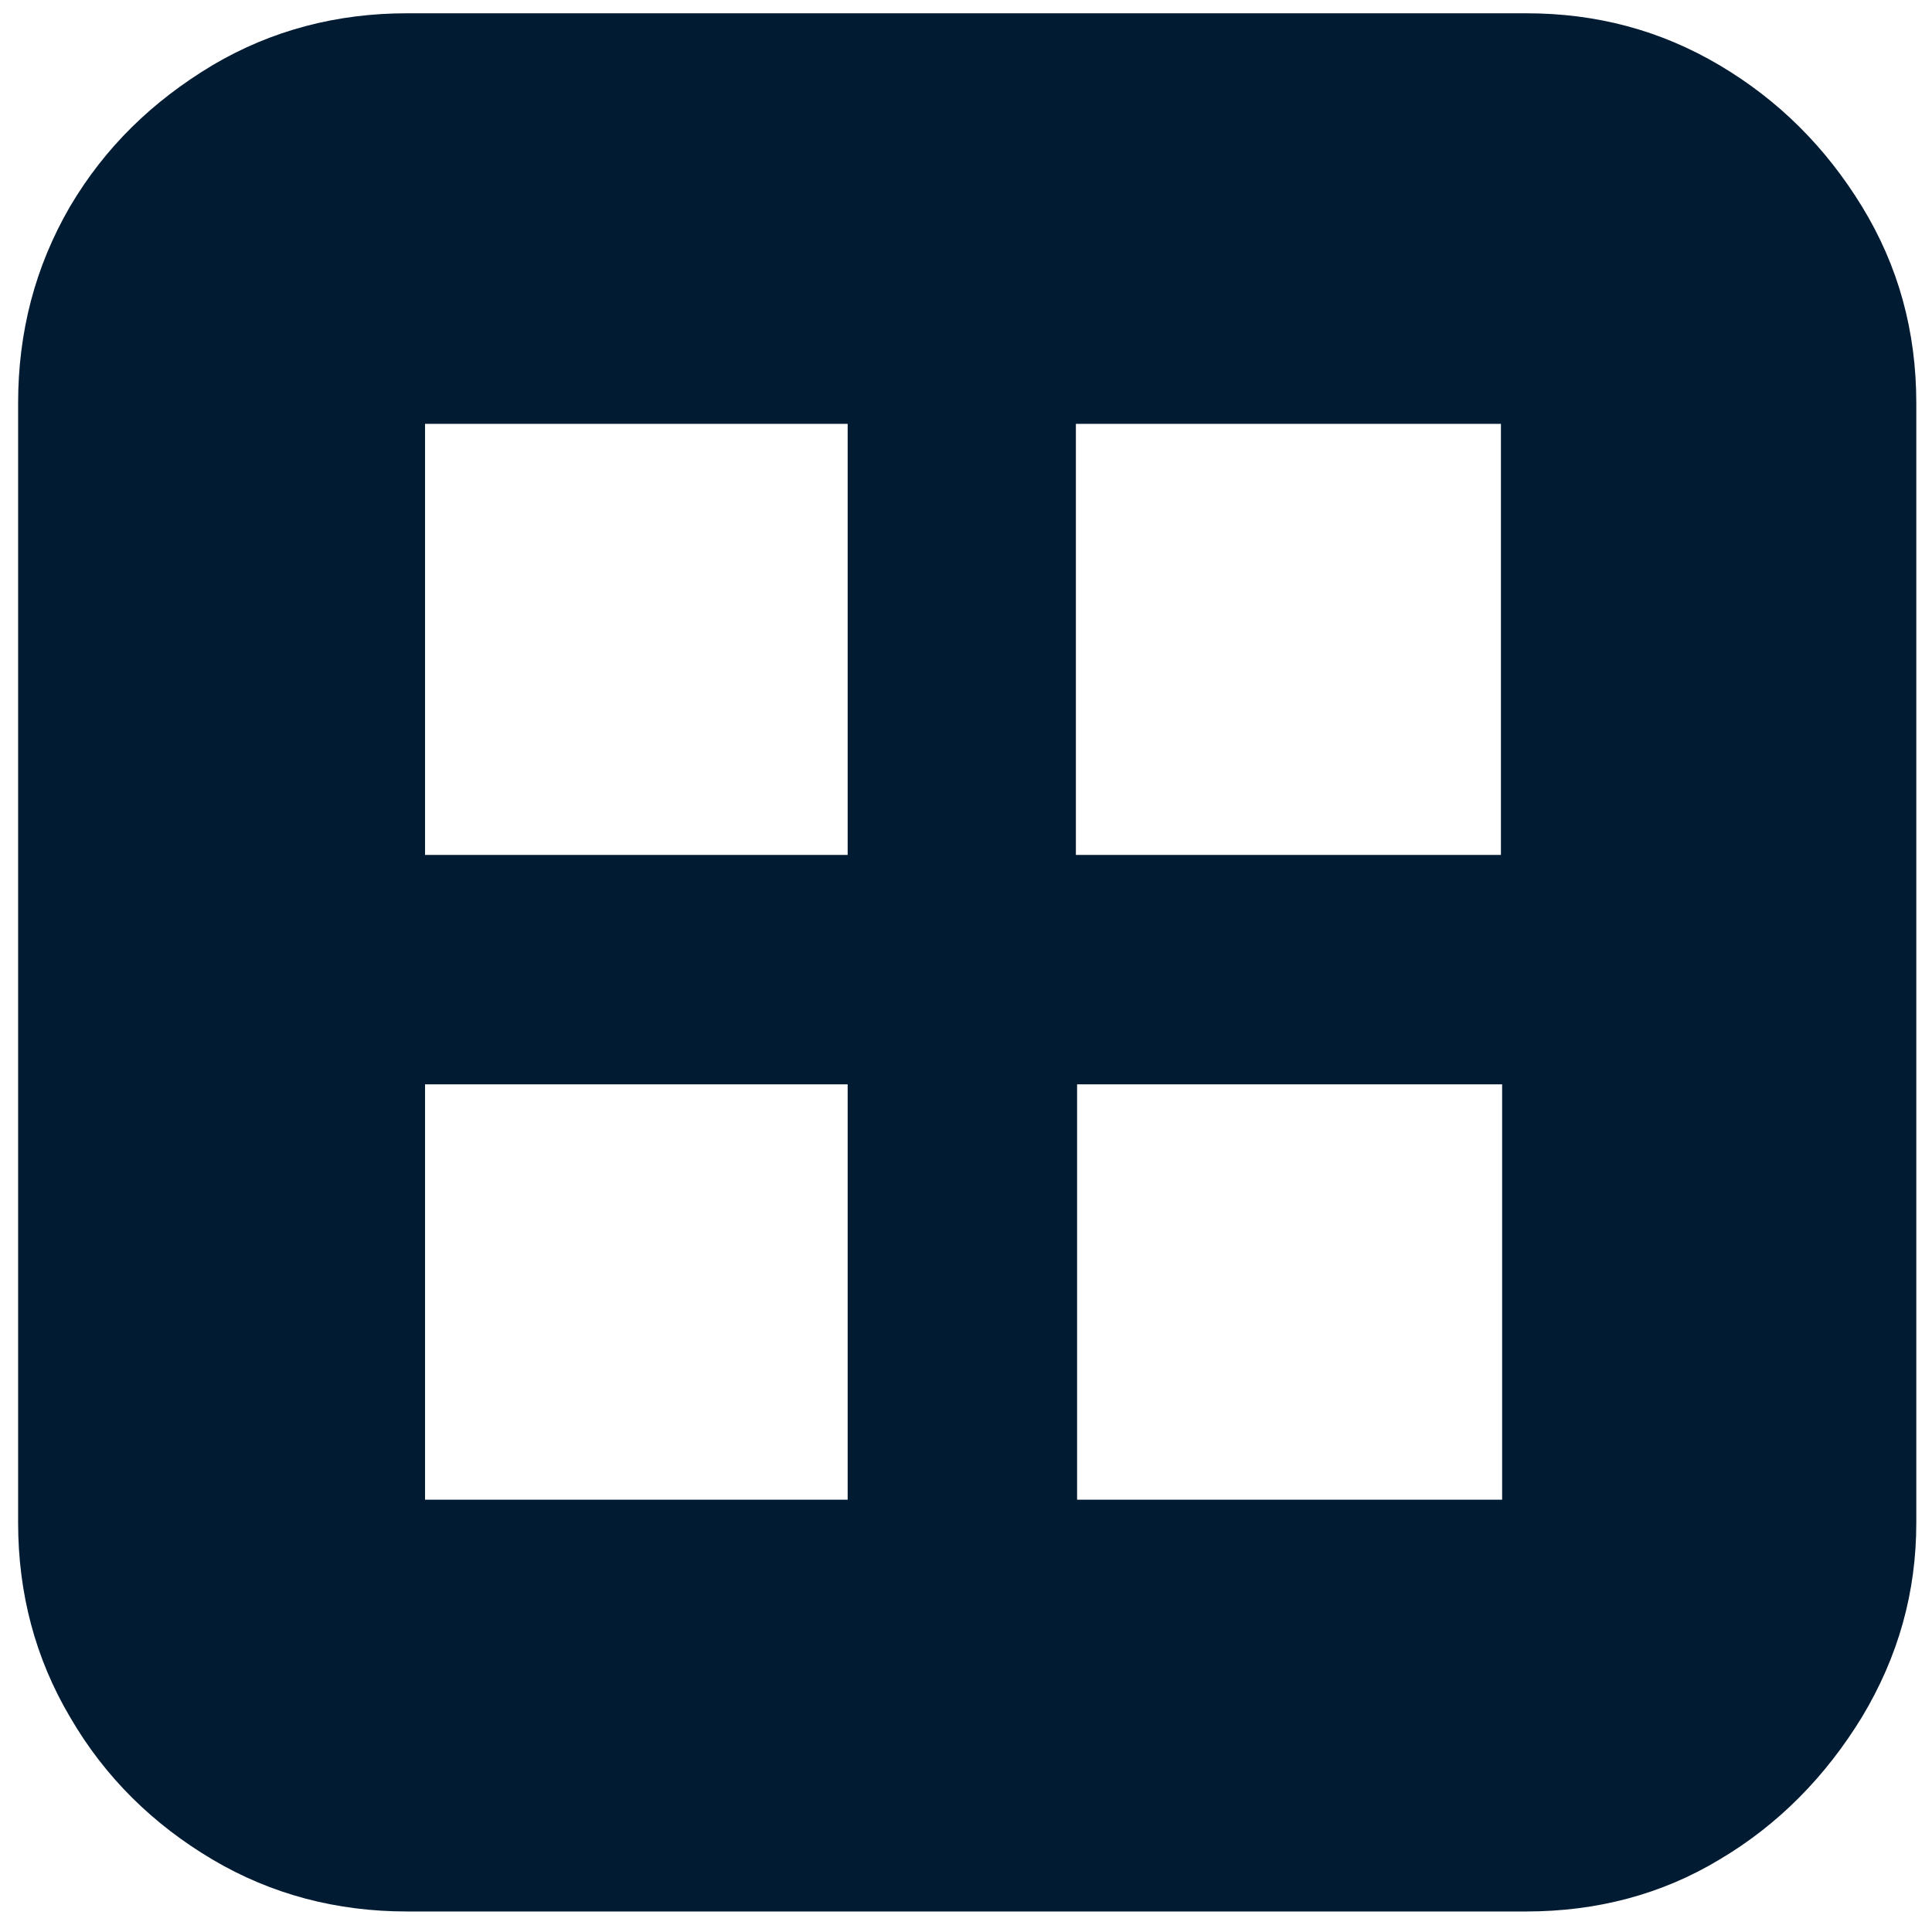 <?xml version="1.0" encoding="UTF-8"?>
<svg id="Layer_1" xmlns="http://www.w3.org/2000/svg" version="1.1" viewBox="0 0 160 160">
  <!-- Generator: Adobe Illustrator 29.4.0, SVG Export Plug-In . SVG Version: 2.1.0 Build 152)  -->
  <defs>
    <style>
      .st0 {
        fill: #011b32;
      }
    </style>
  </defs>
  <path class="st0" d="M154.2,17.1c-3-4.9-6.9-8.8-11.8-11.7-4.9-2.9-10.2-4.3-16-4.3H33.7c-5.8,0-11.2,1.4-16.1,4.3-5,3-8.9,6.8-11.8,11.7-2.9,5-4.3,10.4-4.3,16.3v92.7c0,5.8,1.4,11.2,4.3,16.1,2.9,5,6.9,8.9,11.8,11.8s10.3,4.3,16.1,4.3h92.7c5.8,0,11.2-1.4,16-4.3,4.9-2.9,8.8-6.9,11.8-11.8,3-5,4.5-10.3,4.5-16.1V33.4c0-6-1.5-11.4-4.5-16.3ZM124.3,70.8h-35.2v-35.7h35.2v35.7ZM70.2,35.1v35.7h-35v-35.7s35,0,35,0ZM35.2,89.8h35v34.4h-35s0-34.4,0-34.4ZM89.2,124.2v-34.4h35.2v34.4h-35.2Z"/>
</svg>